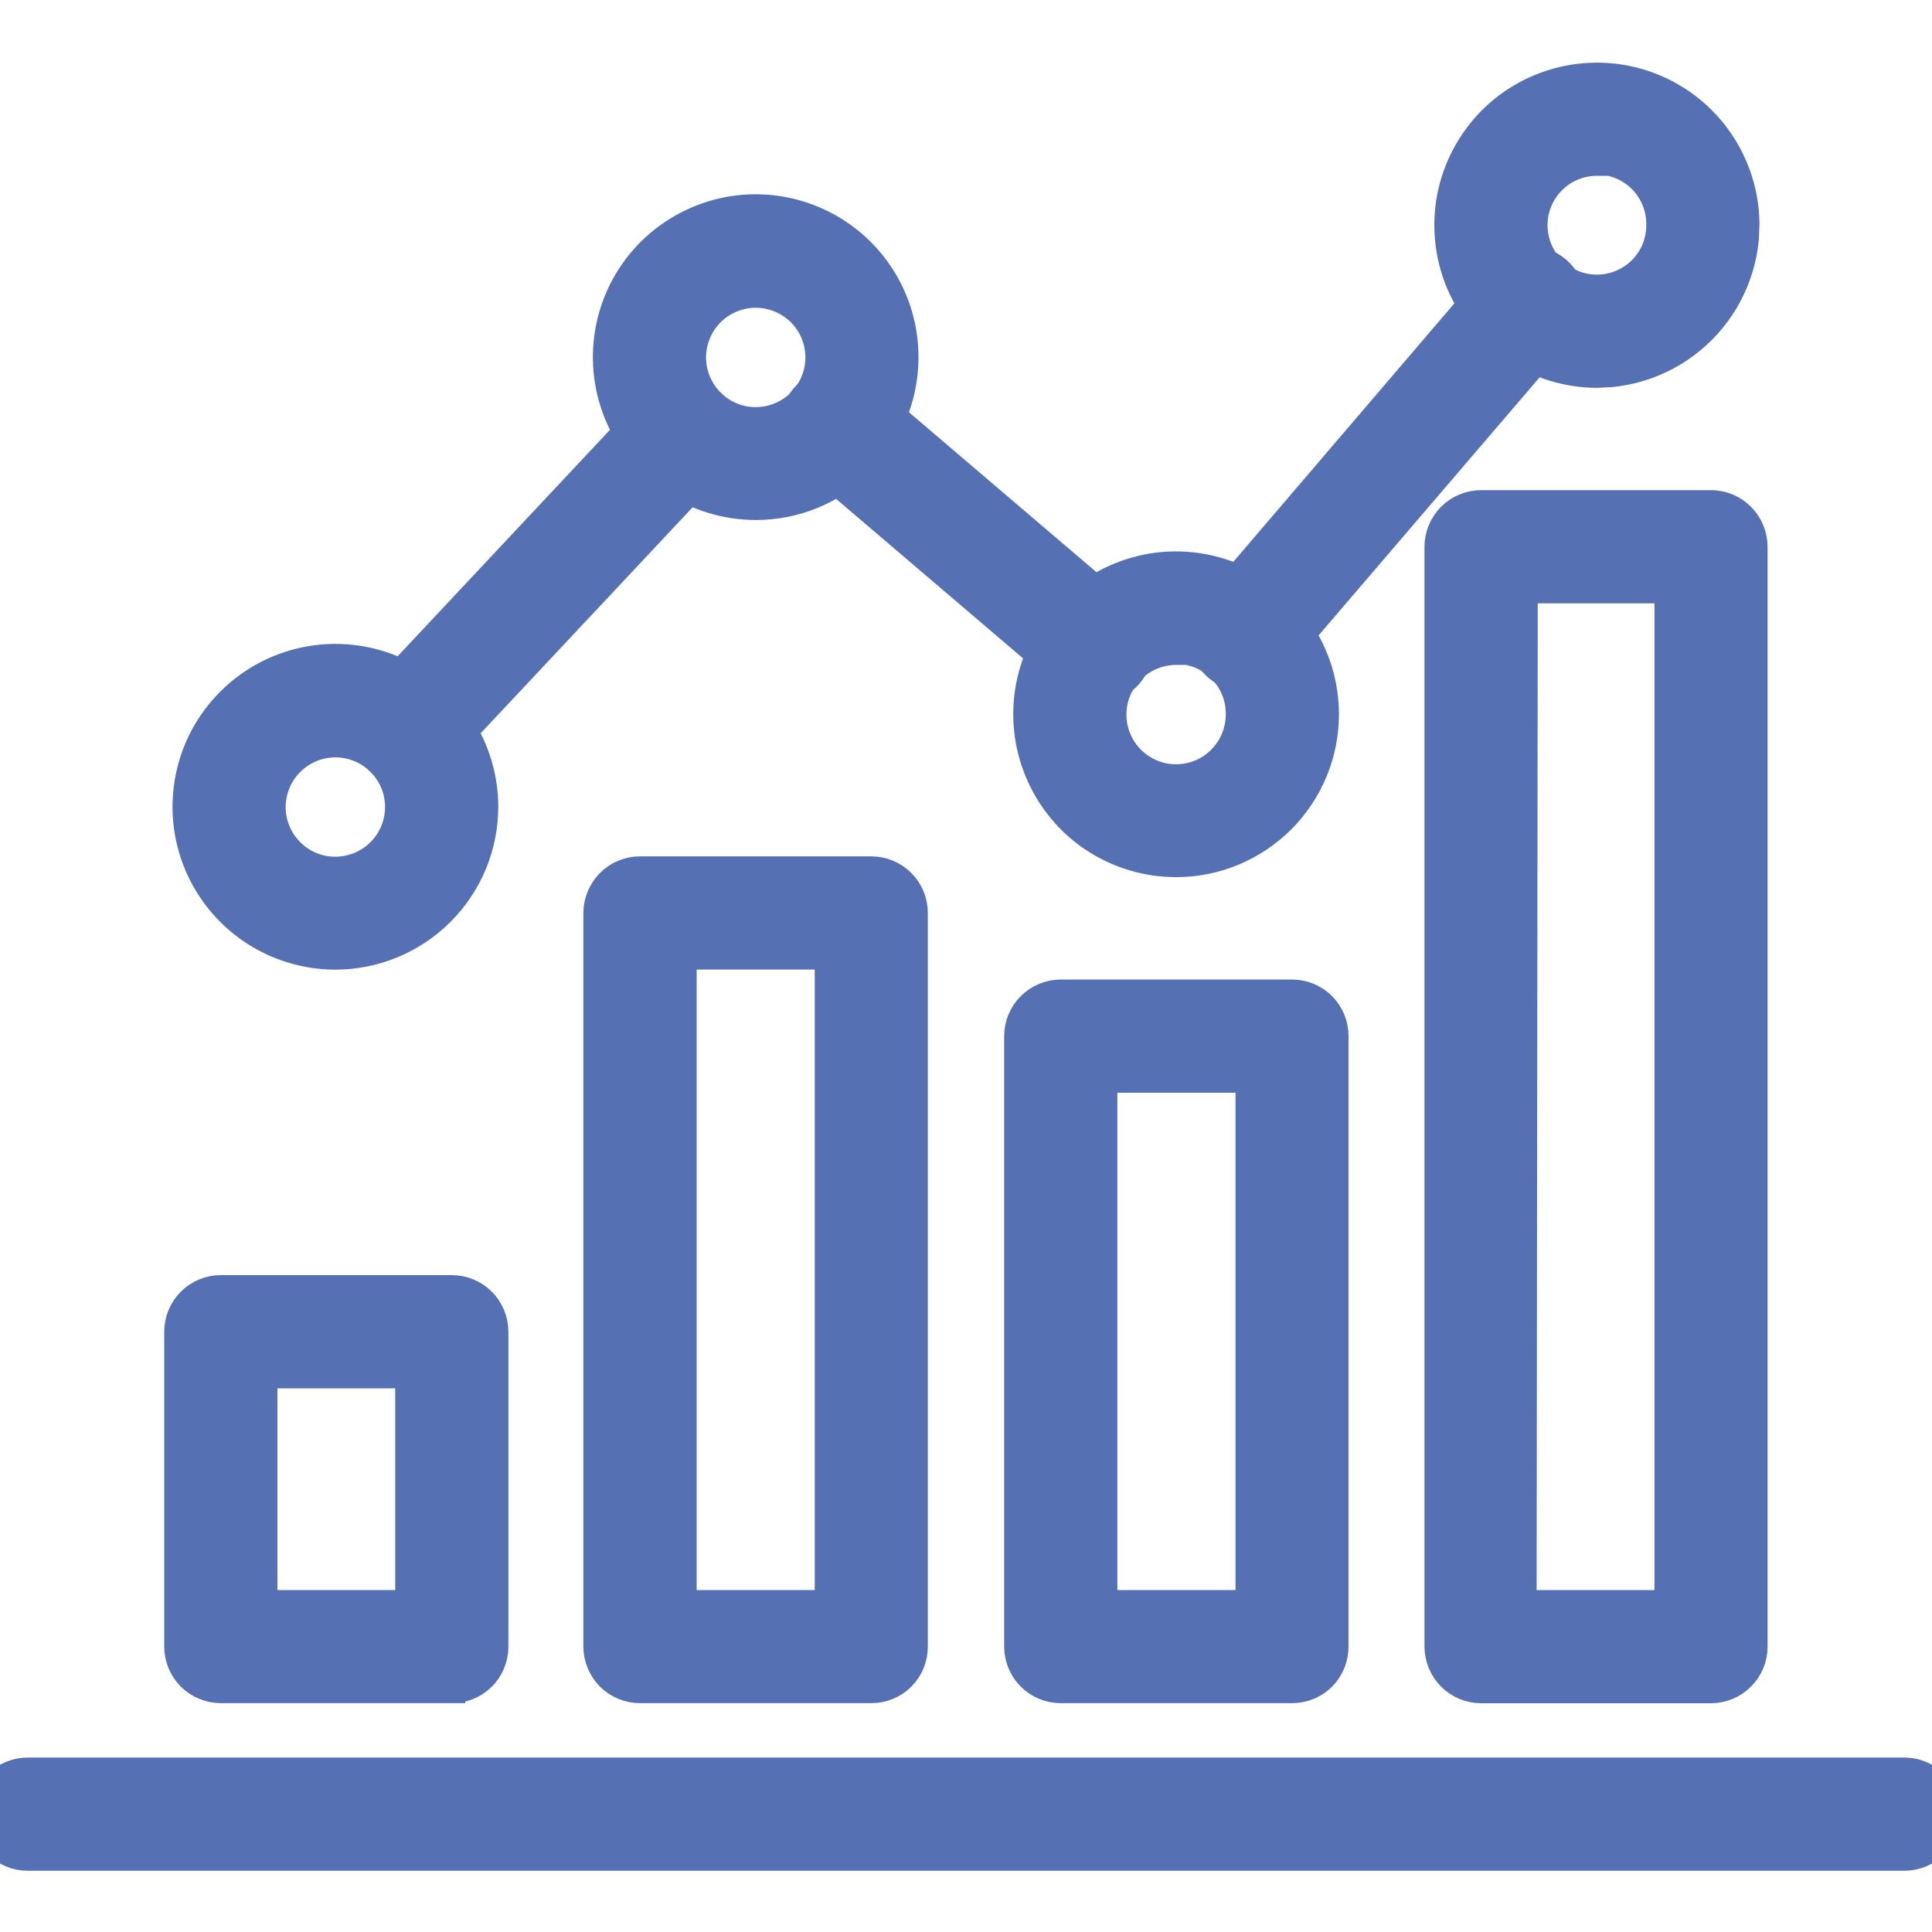 <svg width="20" height="20" viewBox="0 0 20 20" fill="none" xmlns="http://www.w3.org/2000/svg">
<g clip-path="url(#clip0_10696_13235)">
<path d="M19.714 18.344C19.829 18.344 19.941 18.39 20.023 18.472C20.104 18.554 20.15 18.665 20.15 18.78C20.15 18.896 20.104 19.006 20.023 19.088C19.941 19.17 19.829 19.216 19.714 19.216H0.286C0.171 19.216 0.059 19.17 -0.022 19.088C-0.104 19.006 -0.15 18.896 -0.15 18.78C-0.15 18.665 -0.104 18.554 -0.022 18.472C0.059 18.39 0.171 18.344 0.286 18.344H19.714Z" fill="#5571B3" stroke="#5571B3" stroke-width="0.3"/>
<path d="M4.677 13.35C4.792 13.35 4.904 13.396 4.985 13.477C5.067 13.559 5.113 13.671 5.113 13.786V17.046C5.113 17.105 5.101 17.163 5.078 17.217C5.055 17.271 5.022 17.32 4.979 17.36C4.937 17.401 4.887 17.432 4.832 17.453C4.779 17.473 4.723 17.482 4.666 17.48V17.481H2.286C2.171 17.481 2.059 17.435 1.978 17.354C1.896 17.272 1.85 17.161 1.85 17.046V13.786C1.85 13.671 1.896 13.559 1.978 13.477C2.059 13.396 2.171 13.35 2.286 13.35H4.677ZM2.722 16.61H4.241V14.222H2.722V16.61Z" fill="#5571B3" stroke="#5571B3" stroke-width="0.3"/>
<path d="M9.02 9.015C9.135 9.015 9.246 9.061 9.328 9.143C9.41 9.225 9.455 9.336 9.455 9.452V17.045C9.455 17.161 9.41 17.272 9.328 17.354C9.246 17.436 9.135 17.481 9.02 17.481H6.626C6.51 17.481 6.399 17.436 6.317 17.354C6.236 17.272 6.189 17.161 6.189 17.045V9.452C6.189 9.336 6.236 9.225 6.317 9.143C6.399 9.061 6.51 9.015 6.626 9.015H9.02ZM7.062 16.61H8.584V9.887H7.062V16.61Z" fill="#5571B3" stroke="#5571B3" stroke-width="0.3"/>
<path d="M13.375 10.29C13.491 10.29 13.602 10.336 13.684 10.418C13.765 10.499 13.81 10.611 13.81 10.726V17.045C13.81 17.161 13.765 17.272 13.684 17.354C13.602 17.436 13.491 17.481 13.375 17.481H10.981C10.866 17.481 10.755 17.436 10.673 17.354C10.591 17.272 10.545 17.161 10.545 17.045V10.726C10.545 10.611 10.591 10.499 10.673 10.418C10.755 10.336 10.866 10.29 10.981 10.29H13.375ZM11.417 16.61H12.94V11.162H11.417V16.61Z" fill="#5571B3" stroke="#5571B3" stroke-width="0.3"/>
<path d="M17.713 5.224C17.828 5.224 17.939 5.27 18.02 5.352C18.102 5.434 18.148 5.545 18.148 5.66V17.046C18.148 17.162 18.102 17.272 18.02 17.354C17.939 17.435 17.828 17.482 17.713 17.482H15.333C15.217 17.482 15.106 17.436 15.024 17.354C14.943 17.272 14.897 17.162 14.896 17.046V5.66C14.896 5.545 14.943 5.434 15.024 5.352C15.106 5.27 15.217 5.224 15.333 5.224H17.713ZM15.757 16.61H17.277V6.096H15.769L15.757 16.61Z" fill="#5571B3" stroke="#5571B3" stroke-width="0.3"/>
<path d="M3.173 6.845C3.471 6.786 3.78 6.816 4.061 6.933C4.341 7.049 4.58 7.247 4.749 7.499C4.917 7.751 5.008 8.048 5.008 8.352C5.008 8.553 4.968 8.754 4.891 8.94C4.813 9.127 4.699 9.296 4.557 9.438C4.414 9.581 4.244 9.694 4.058 9.771C3.871 9.848 3.671 9.888 3.469 9.888C3.165 9.887 2.868 9.796 2.616 9.627C2.364 9.458 2.168 9.218 2.052 8.938C1.936 8.657 1.906 8.348 1.966 8.05C2.025 7.752 2.172 7.479 2.387 7.265C2.602 7.05 2.875 6.904 3.173 6.845ZM3.47 7.69C3.338 7.691 3.21 7.73 3.101 7.804C2.992 7.877 2.907 7.981 2.857 8.103C2.808 8.224 2.794 8.358 2.82 8.486C2.846 8.615 2.911 8.734 3.004 8.826C3.097 8.919 3.216 8.982 3.345 9.007C3.473 9.032 3.607 9.017 3.728 8.967C3.849 8.916 3.953 8.831 4.025 8.722C4.098 8.612 4.136 8.484 4.136 8.353C4.135 8.265 4.119 8.178 4.085 8.098C4.051 8.017 4.001 7.944 3.939 7.883C3.878 7.821 3.804 7.773 3.724 7.74C3.643 7.707 3.557 7.69 3.47 7.69Z" fill="#5571B3" stroke="#5571B3" stroke-width="0.3"/>
<path d="M7.535 2.188C7.834 2.131 8.144 2.165 8.424 2.284C8.704 2.403 8.943 2.603 9.109 2.858C9.276 3.113 9.362 3.412 9.358 3.716C9.354 4.12 9.191 4.507 8.903 4.791C8.616 5.075 8.227 5.234 7.823 5.233C7.519 5.233 7.221 5.142 6.968 4.973C6.715 4.803 6.518 4.562 6.402 4.28C6.287 3.999 6.258 3.689 6.318 3.391C6.379 3.092 6.527 2.818 6.744 2.604C6.961 2.391 7.236 2.246 7.535 2.188ZM7.823 3.036C7.692 3.036 7.564 3.075 7.455 3.147C7.346 3.22 7.261 3.323 7.211 3.443C7.16 3.564 7.146 3.697 7.171 3.825C7.196 3.954 7.258 4.073 7.35 4.166C7.441 4.259 7.559 4.324 7.687 4.351C7.815 4.377 7.948 4.366 8.069 4.317C8.191 4.269 8.296 4.185 8.37 4.077C8.444 3.97 8.485 3.843 8.487 3.712C8.489 3.624 8.473 3.536 8.44 3.454C8.408 3.372 8.359 3.297 8.297 3.234C8.235 3.172 8.161 3.122 8.08 3.088C7.999 3.054 7.911 3.036 7.823 3.036Z" fill="#5571B3" stroke="#5571B3" stroke-width="0.3"/>
<path d="M11.876 5.887C12.174 5.828 12.483 5.86 12.764 5.976C13.044 6.093 13.285 6.29 13.453 6.543C13.622 6.796 13.711 7.093 13.711 7.397C13.71 7.803 13.548 8.193 13.261 8.48C12.973 8.767 12.584 8.93 12.178 8.93C11.874 8.931 11.576 8.841 11.323 8.673C11.07 8.504 10.873 8.264 10.757 7.983C10.64 7.702 10.609 7.394 10.668 7.095C10.727 6.797 10.874 6.523 11.089 6.308C11.304 6.093 11.578 5.947 11.876 5.887ZM12.177 6.733C12.046 6.733 11.917 6.771 11.808 6.844C11.698 6.916 11.612 7.02 11.562 7.141C11.511 7.263 11.498 7.396 11.523 7.525C11.549 7.654 11.611 7.773 11.704 7.866C11.797 7.959 11.915 8.023 12.044 8.049C12.173 8.074 12.307 8.062 12.429 8.011C12.55 7.961 12.653 7.876 12.727 7.766C12.8 7.657 12.839 7.529 12.839 7.397V7.395C12.84 7.308 12.824 7.221 12.791 7.139C12.758 7.058 12.709 6.983 12.648 6.921C12.586 6.858 12.512 6.808 12.432 6.774C12.386 6.755 12.337 6.742 12.288 6.733H12.177Z" fill="#5571B3" stroke="#5571B3" stroke-width="0.3"/>
<path d="M16.223 0.83C16.519 0.769 16.826 0.797 17.106 0.91C17.387 1.024 17.628 1.218 17.798 1.468C17.968 1.718 18.061 2.013 18.064 2.316L18.058 2.467C18.044 2.618 18.008 2.766 17.951 2.906C17.875 3.094 17.762 3.265 17.62 3.408C17.478 3.552 17.308 3.667 17.121 3.745C16.981 3.804 16.833 3.841 16.683 3.857L16.531 3.865C16.229 3.864 15.933 3.774 15.682 3.607C15.43 3.439 15.233 3.2 15.116 2.921C15 2.642 14.969 2.335 15.026 2.038C15.084 1.742 15.229 1.468 15.441 1.253C15.654 1.038 15.926 0.891 16.223 0.83ZM16.531 1.67C16.4 1.67 16.271 1.709 16.162 1.782C16.053 1.856 15.969 1.96 15.919 2.081C15.869 2.203 15.857 2.337 15.884 2.465C15.91 2.593 15.974 2.711 16.067 2.803C16.161 2.895 16.28 2.957 16.409 2.982C16.538 3.006 16.672 2.991 16.793 2.939C16.913 2.887 17.016 2.801 17.087 2.691C17.158 2.58 17.195 2.451 17.192 2.32V2.318C17.192 2.142 17.122 1.974 16.998 1.85C16.906 1.758 16.789 1.696 16.663 1.67H16.531Z" fill="#5571B3" stroke="#5571B3" stroke-width="0.3"/>
<path d="M15.959 2.716C16.017 2.734 16.07 2.763 16.116 2.802C16.162 2.842 16.199 2.89 16.225 2.945C16.251 2.999 16.266 3.059 16.268 3.12C16.269 3.18 16.258 3.24 16.235 3.295C16.215 3.347 16.183 3.394 16.145 3.434L13.223 6.846L13.221 6.845C13.182 6.893 13.134 6.934 13.079 6.961C13.022 6.99 12.959 7.006 12.895 7.007H12.892C12.808 7.007 12.726 6.984 12.656 6.939C12.586 6.894 12.53 6.829 12.495 6.753C12.46 6.678 12.448 6.594 12.46 6.511C12.472 6.429 12.507 6.352 12.56 6.289L15.485 2.869H15.486C15.52 2.824 15.562 2.786 15.61 2.757C15.662 2.727 15.72 2.707 15.78 2.7C15.84 2.693 15.901 2.699 15.959 2.716Z" fill="#5571B3" stroke="#5571B3" stroke-width="0.3"/>
<path d="M8.638 3.964C8.697 3.961 8.756 3.97 8.812 3.99C8.865 4.01 8.912 4.04 8.954 4.078L8.955 4.077L11.635 6.363H11.636C11.703 6.421 11.751 6.498 11.773 6.584C11.796 6.67 11.792 6.762 11.761 6.846C11.73 6.929 11.674 7.001 11.602 7.052C11.529 7.103 11.441 7.13 11.352 7.13H11.302L11.283 7.115C11.226 7.108 11.17 7.091 11.12 7.062L11.058 7.017L8.378 4.731C8.334 4.694 8.298 4.649 8.272 4.598C8.247 4.547 8.231 4.491 8.227 4.434C8.222 4.377 8.228 4.319 8.246 4.265C8.264 4.21 8.293 4.161 8.33 4.117C8.368 4.072 8.415 4.035 8.468 4.009C8.521 3.982 8.579 3.967 8.638 3.964Z" fill="#5571B3" stroke="#5571B3" stroke-width="0.3"/>
<path d="M7.054 4.065C7.17 4.061 7.282 4.103 7.367 4.182C7.452 4.261 7.502 4.37 7.506 4.486C7.51 4.602 7.468 4.715 7.389 4.799L4.531 7.846L4.532 7.847C4.493 7.889 4.446 7.924 4.394 7.948C4.341 7.972 4.285 7.985 4.228 7.987H4.222C4.113 7.986 4.01 7.946 3.93 7.873C3.886 7.835 3.851 7.789 3.825 7.738C3.8 7.686 3.784 7.629 3.78 7.572C3.777 7.514 3.785 7.456 3.804 7.402C3.823 7.347 3.852 7.297 3.891 7.254L3.893 7.251L6.75 4.204C6.829 4.119 6.938 4.069 7.054 4.065Z" fill="#5571B3" stroke="#5571B3" stroke-width="0.3"/>
</g>
<defs>
<clipPath id="clip0_10696_13235">
<rect width="20" height="20" fill="white"/>
</clipPath>
</defs>
</svg>
